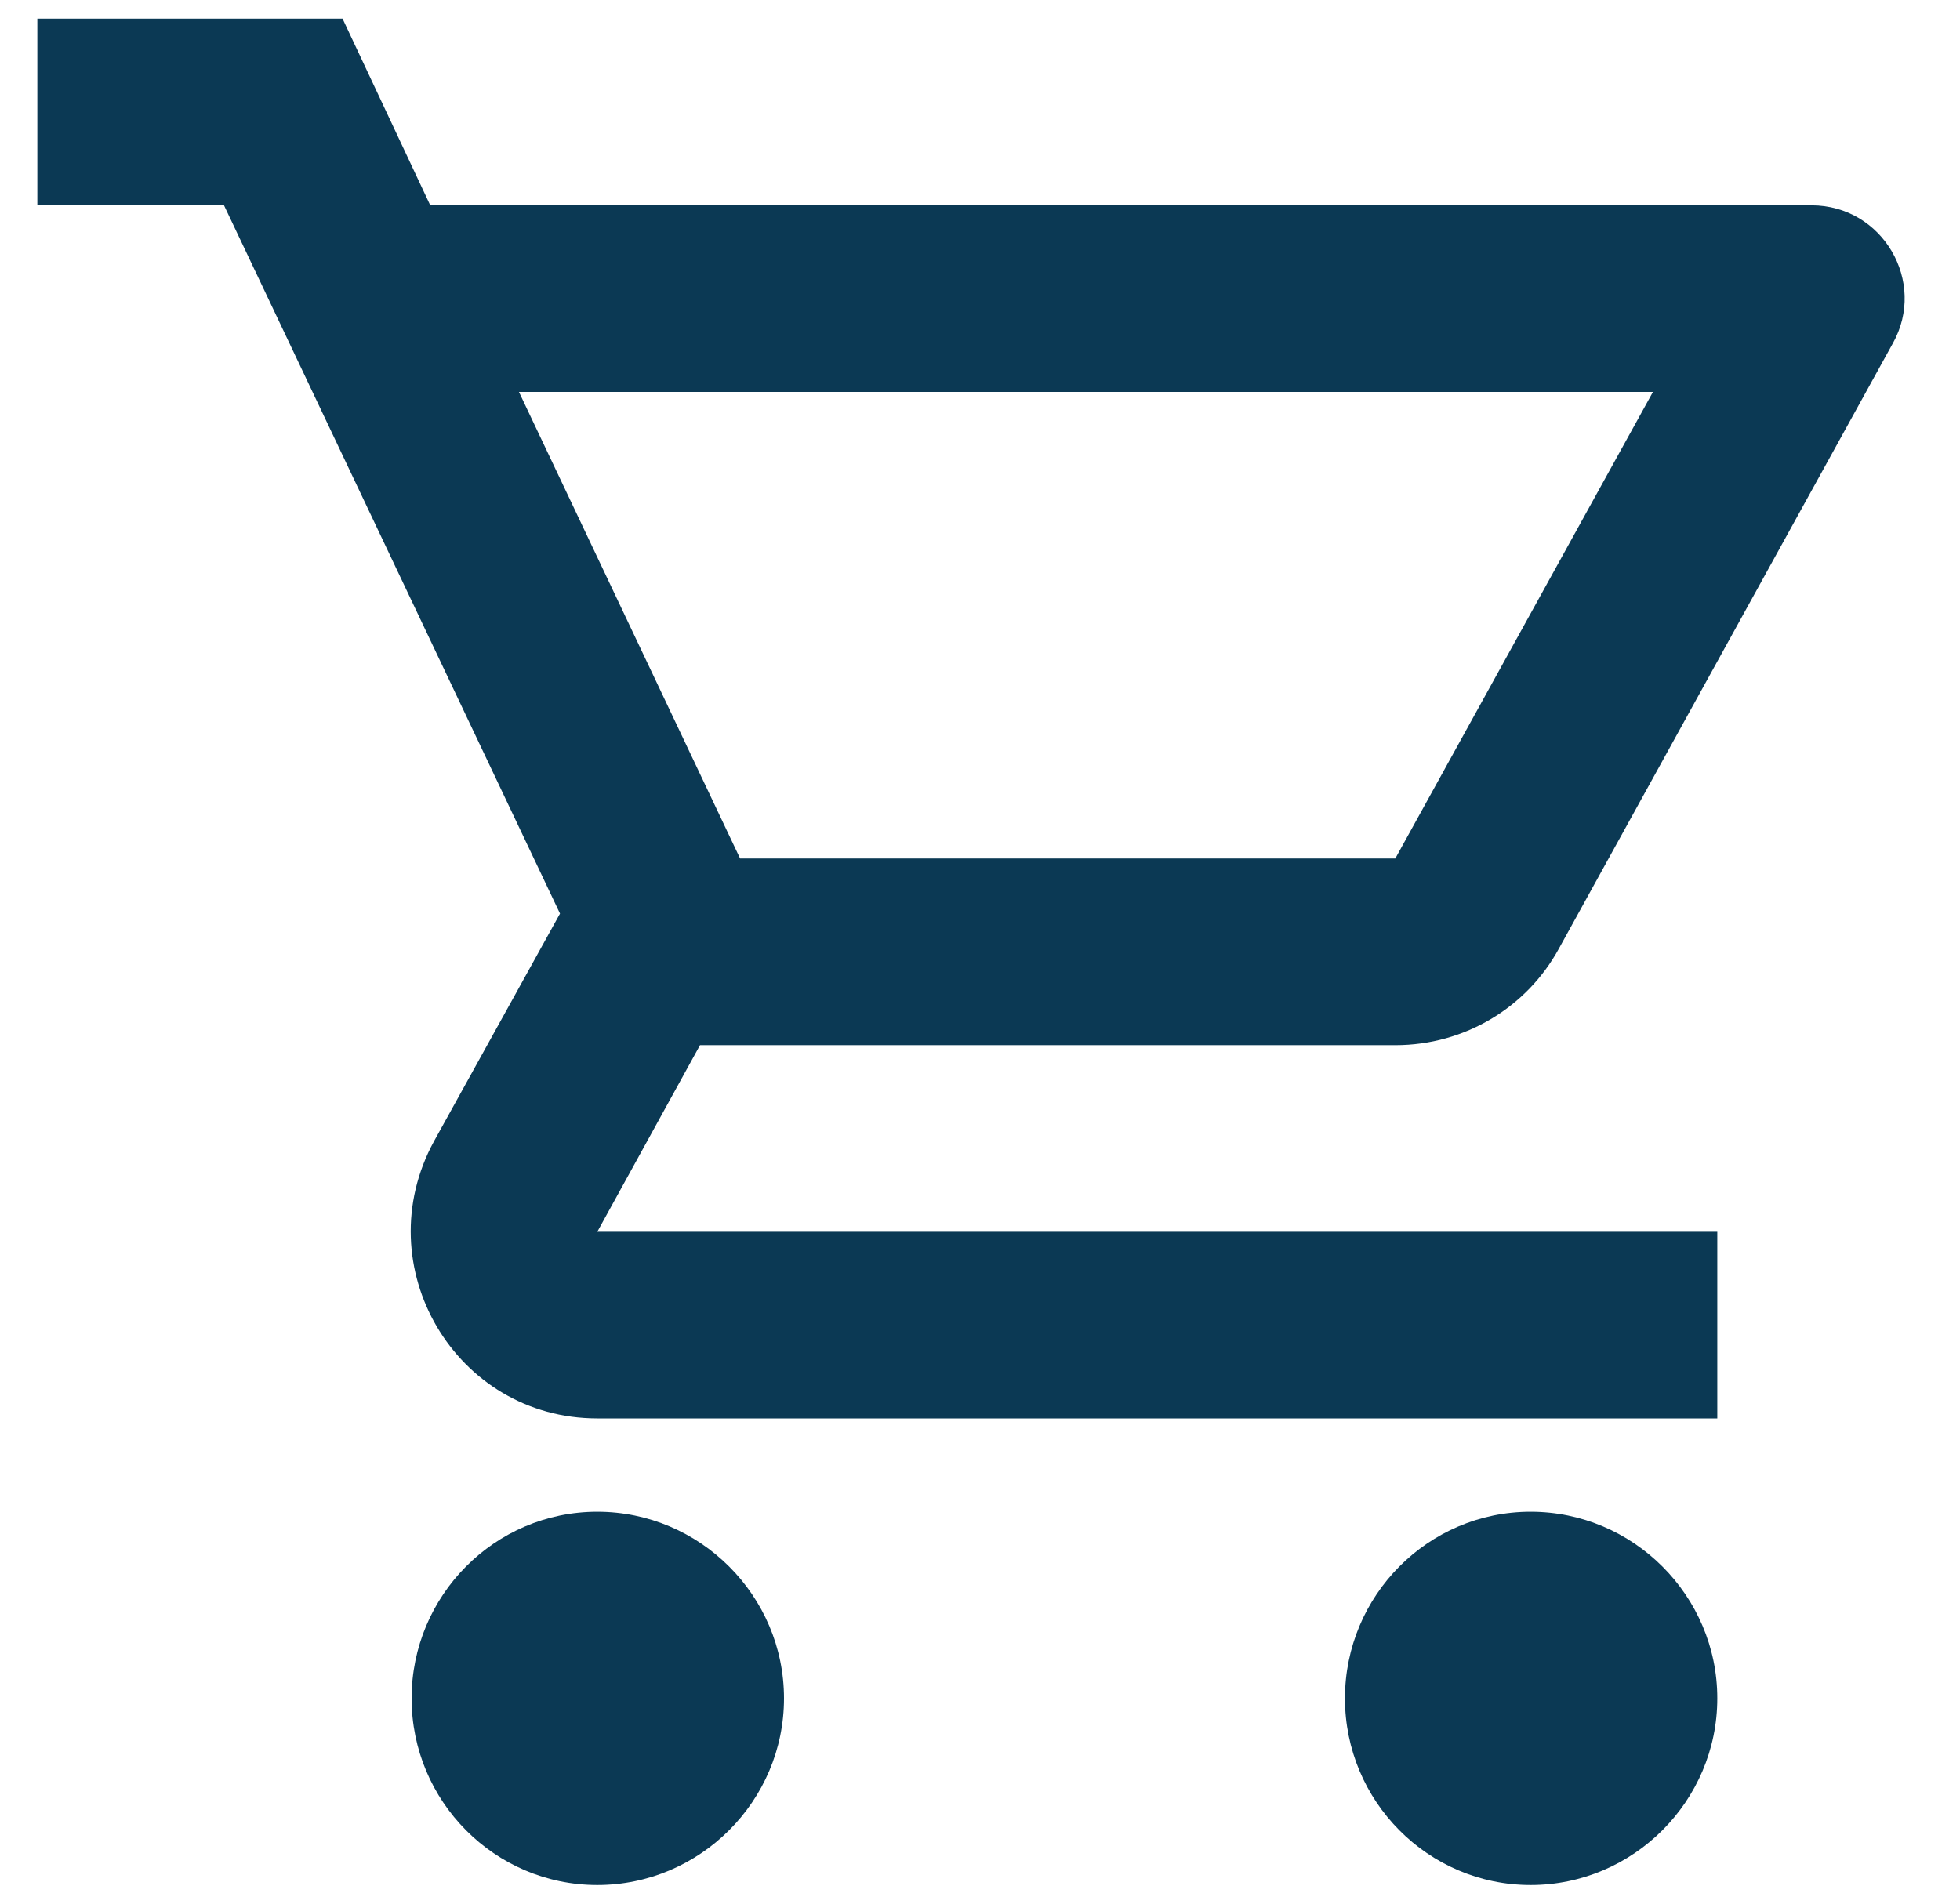 <svg width="35" height="34" viewBox="0 0 35 34" fill="none" xmlns="http://www.w3.org/2000/svg">
<path d="M24.916 18.667C26.166 18.667 27.267 17.983 27.833 16.95L33.8 6.133C34.416 5.033 33.617 3.667 32.35 3.667H7.683L6.117 0.333H0.667V3.667H4L10 16.317L7.75 20.383C6.533 22.617 8.133 25.333 10.666 25.333H30.666V22H10.666L12.5 18.667H24.916ZM9.267 7H29.517L24.916 15.333H13.216L9.267 7ZM10.666 27C8.833 27 7.35 28.5 7.35 30.333C7.35 32.167 8.833 33.667 10.666 33.667C12.5 33.667 14 32.167 14 30.333C14 28.5 12.5 27 10.666 27ZM27.333 27C25.5 27 24.017 28.5 24.017 30.333C24.017 32.167 25.5 33.667 27.333 33.667C29.166 33.667 30.666 32.167 30.666 30.333C30.666 28.5 29.166 27 27.333 27Z" fill="#0B3954"/>
</svg>
